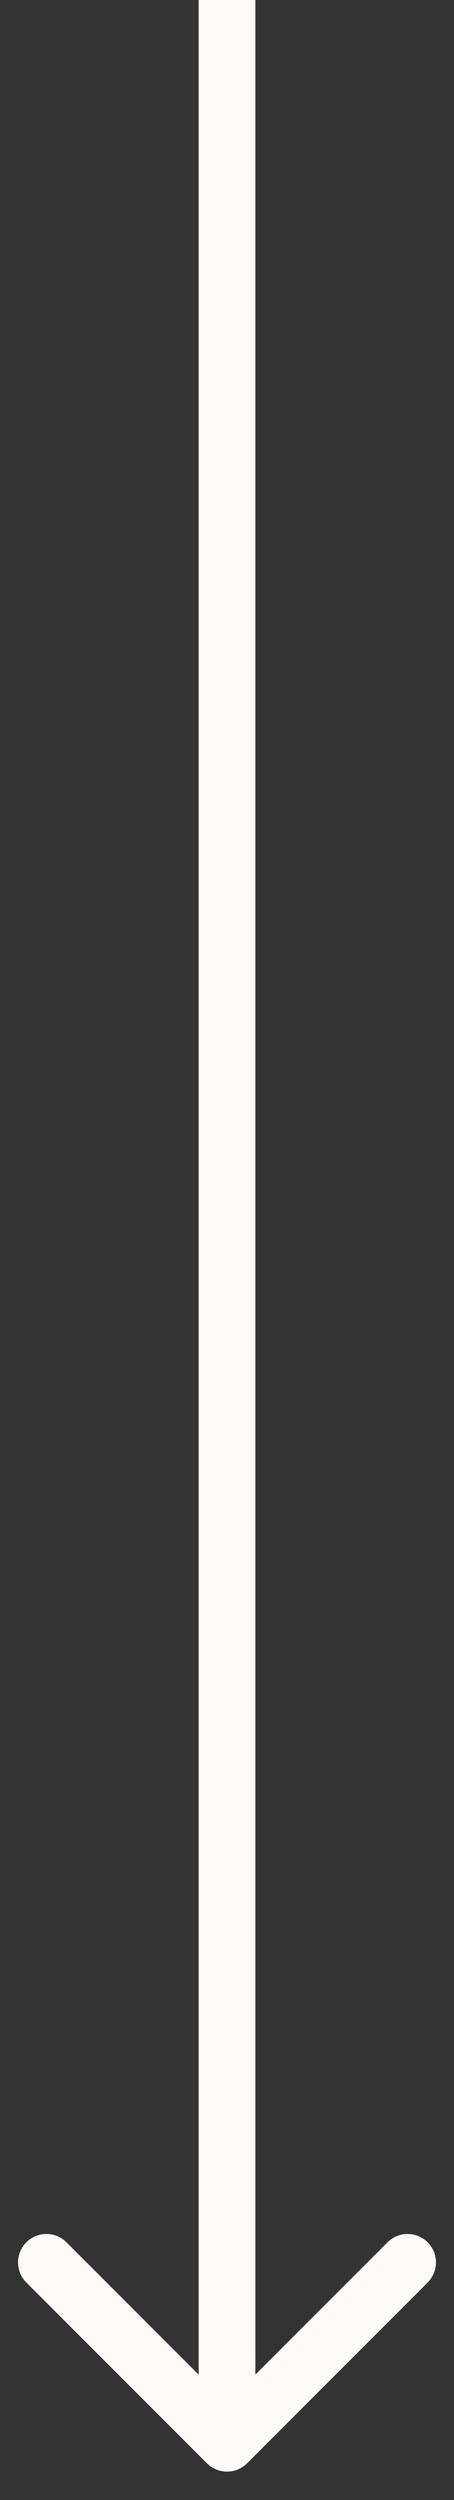 <?xml version="1.0" encoding="UTF-8"?> <svg xmlns="http://www.w3.org/2000/svg" width="8" height="44" viewBox="0 0 8 44" fill="none"><rect x="0" y="0" width="8" height="44" fill="#333333" stroke="none"/> <path d="M3.646 43.354C3.842 43.549 4.158 43.549 4.354 43.354L7.536 40.172C7.731 39.976 7.731 39.66 7.536 39.465C7.34 39.269 7.024 39.269 6.828 39.465L4 42.293L1.172 39.465C0.976 39.269 0.66 39.269 0.464 39.465C0.269 39.66 0.269 39.976 0.464 40.172L3.646 43.354ZM3.5 2.18557e-08L3.5 43L4.5 43L4.5 -2.18557e-08L3.5 2.18557e-08Z" fill="#FFF9F8"></path> </svg> 